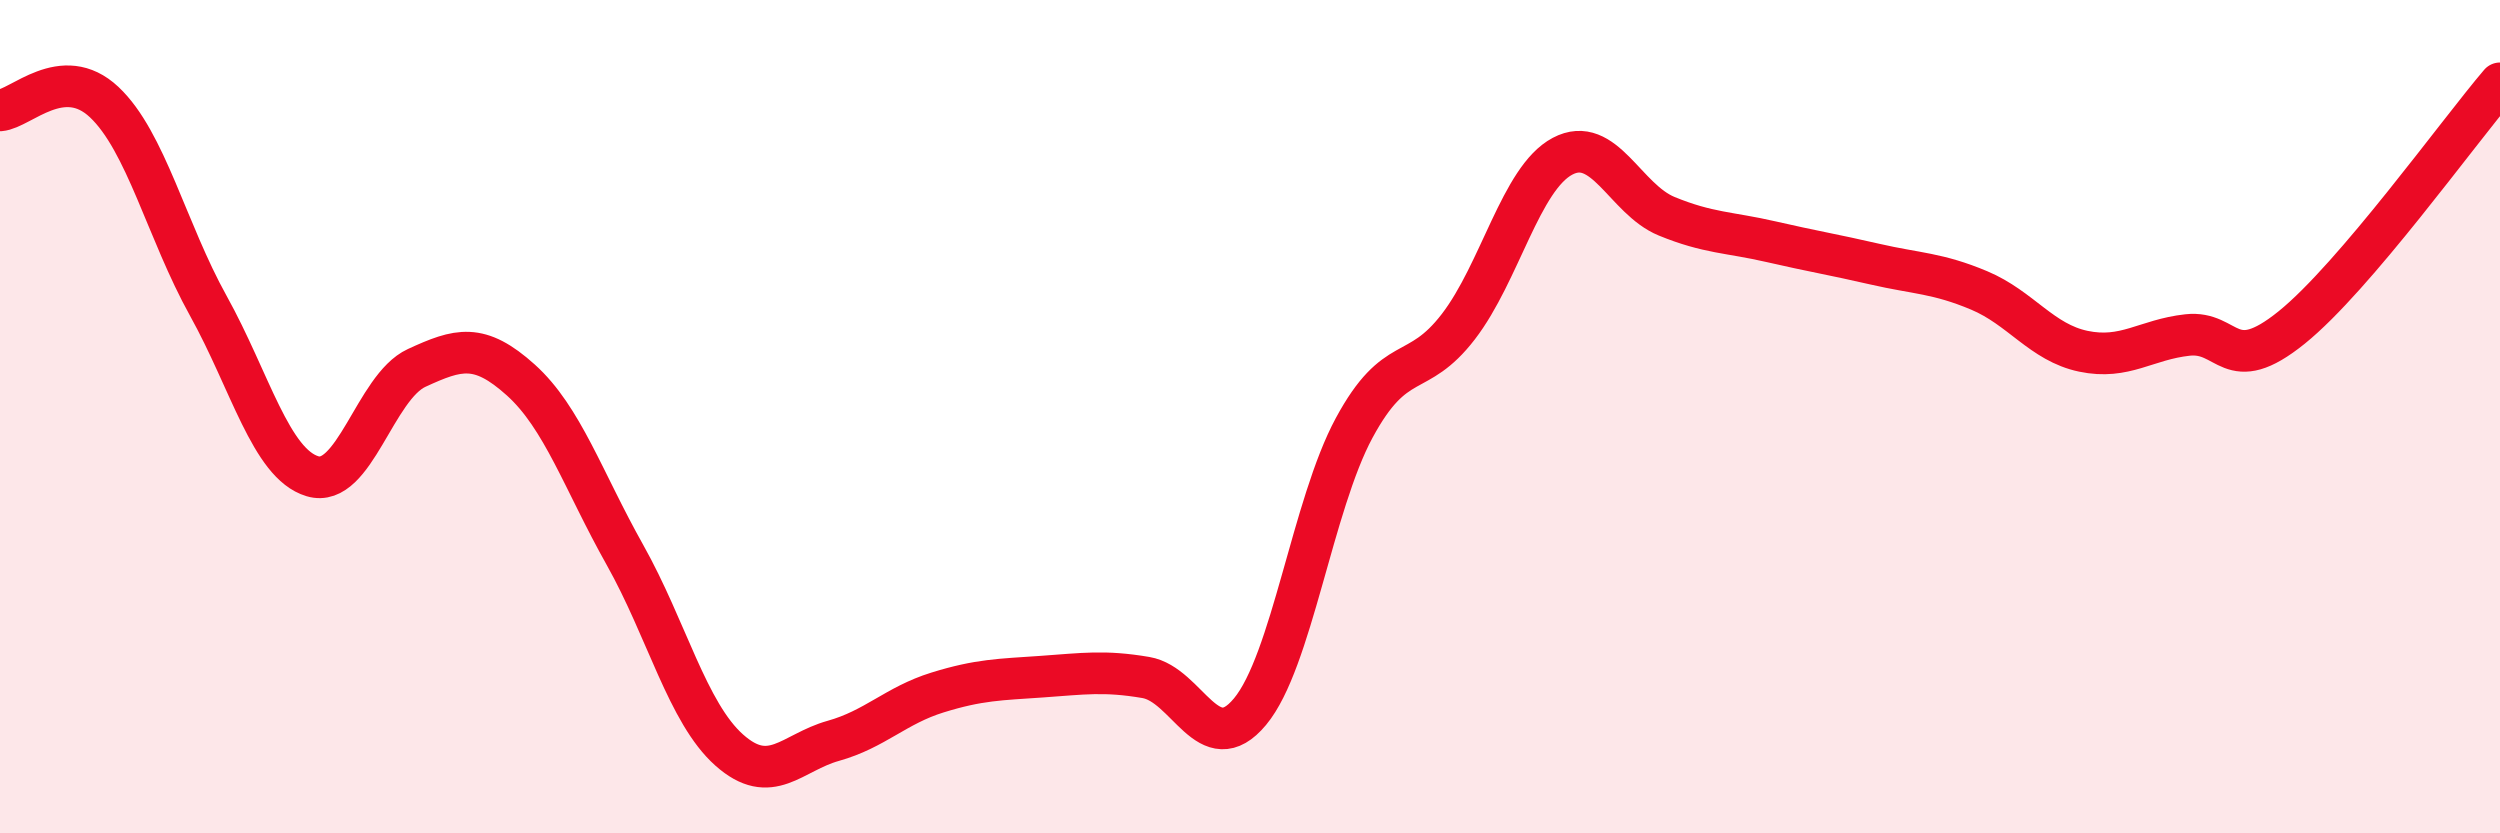 
    <svg width="60" height="20" viewBox="0 0 60 20" xmlns="http://www.w3.org/2000/svg">
      <path
        d="M 0,2.65 C 0.5,2.61 1.5,1.51 2.5,2.45 C 3.5,3.39 4,5.54 5,7.34 C 6,9.14 6.5,11.13 7.5,11.43 C 8.5,11.73 9,9.29 10,8.83 C 11,8.37 11.5,8.22 12.5,9.12 C 13.5,10.02 14,11.54 15,13.32 C 16,15.1 16.5,17.11 17.5,18 C 18.5,18.89 19,18.06 20,17.78 C 21,17.5 21.5,16.93 22.5,16.62 C 23.5,16.31 24,16.31 25,16.24 C 26,16.17 26.5,16.09 27.5,16.26 C 28.5,16.43 29,18.28 30,17.08 C 31,15.88 31.5,12.12 32.5,10.27 C 33.5,8.42 34,9.14 35,7.84 C 36,6.54 36.5,4.28 37.5,3.75 C 38.5,3.22 39,4.78 40,5.19 C 41,5.6 41.5,5.57 42.5,5.8 C 43.5,6.03 44,6.11 45,6.34 C 46,6.57 46.5,6.55 47.5,6.97 C 48.5,7.39 49,8.22 50,8.43 C 51,8.64 51.5,8.15 52.5,8.04 C 53.5,7.93 53.5,9.07 55,7.86 C 56.5,6.65 59,3.17 60,2L60 20L0 20Z"
        fill="#EB0A25"
        opacity="0.1"
        stroke-linecap="round"
        stroke-linejoin="round"
      />
      <path
        d="M 0,2.65 C 0.5,2.61 1.5,1.51 2.5,2.45 C 3.5,3.39 4,5.54 5,7.34 C 6,9.14 6.5,11.13 7.5,11.43 C 8.5,11.73 9,9.29 10,8.83 C 11,8.37 11.5,8.22 12.5,9.12 C 13.5,10.02 14,11.54 15,13.32 C 16,15.1 16.5,17.11 17.5,18 C 18.5,18.89 19,18.06 20,17.78 C 21,17.5 21.5,16.93 22.5,16.62 C 23.5,16.31 24,16.31 25,16.24 C 26,16.17 26.5,16.09 27.5,16.26 C 28.5,16.43 29,18.28 30,17.08 C 31,15.88 31.5,12.12 32.5,10.27 C 33.5,8.42 34,9.14 35,7.84 C 36,6.54 36.5,4.28 37.5,3.75 C 38.5,3.22 39,4.78 40,5.19 C 41,5.6 41.5,5.57 42.5,5.8 C 43.5,6.03 44,6.11 45,6.34 C 46,6.57 46.5,6.55 47.5,6.97 C 48.5,7.39 49,8.22 50,8.43 C 51,8.64 51.5,8.15 52.5,8.04 C 53.5,7.93 53.5,9.07 55,7.86 C 56.5,6.65 59,3.17 60,2"
        stroke="#EB0A25"
        stroke-width="1"
        fill="none"
        stroke-linecap="round"
        stroke-linejoin="round"
      />
    </svg>
  